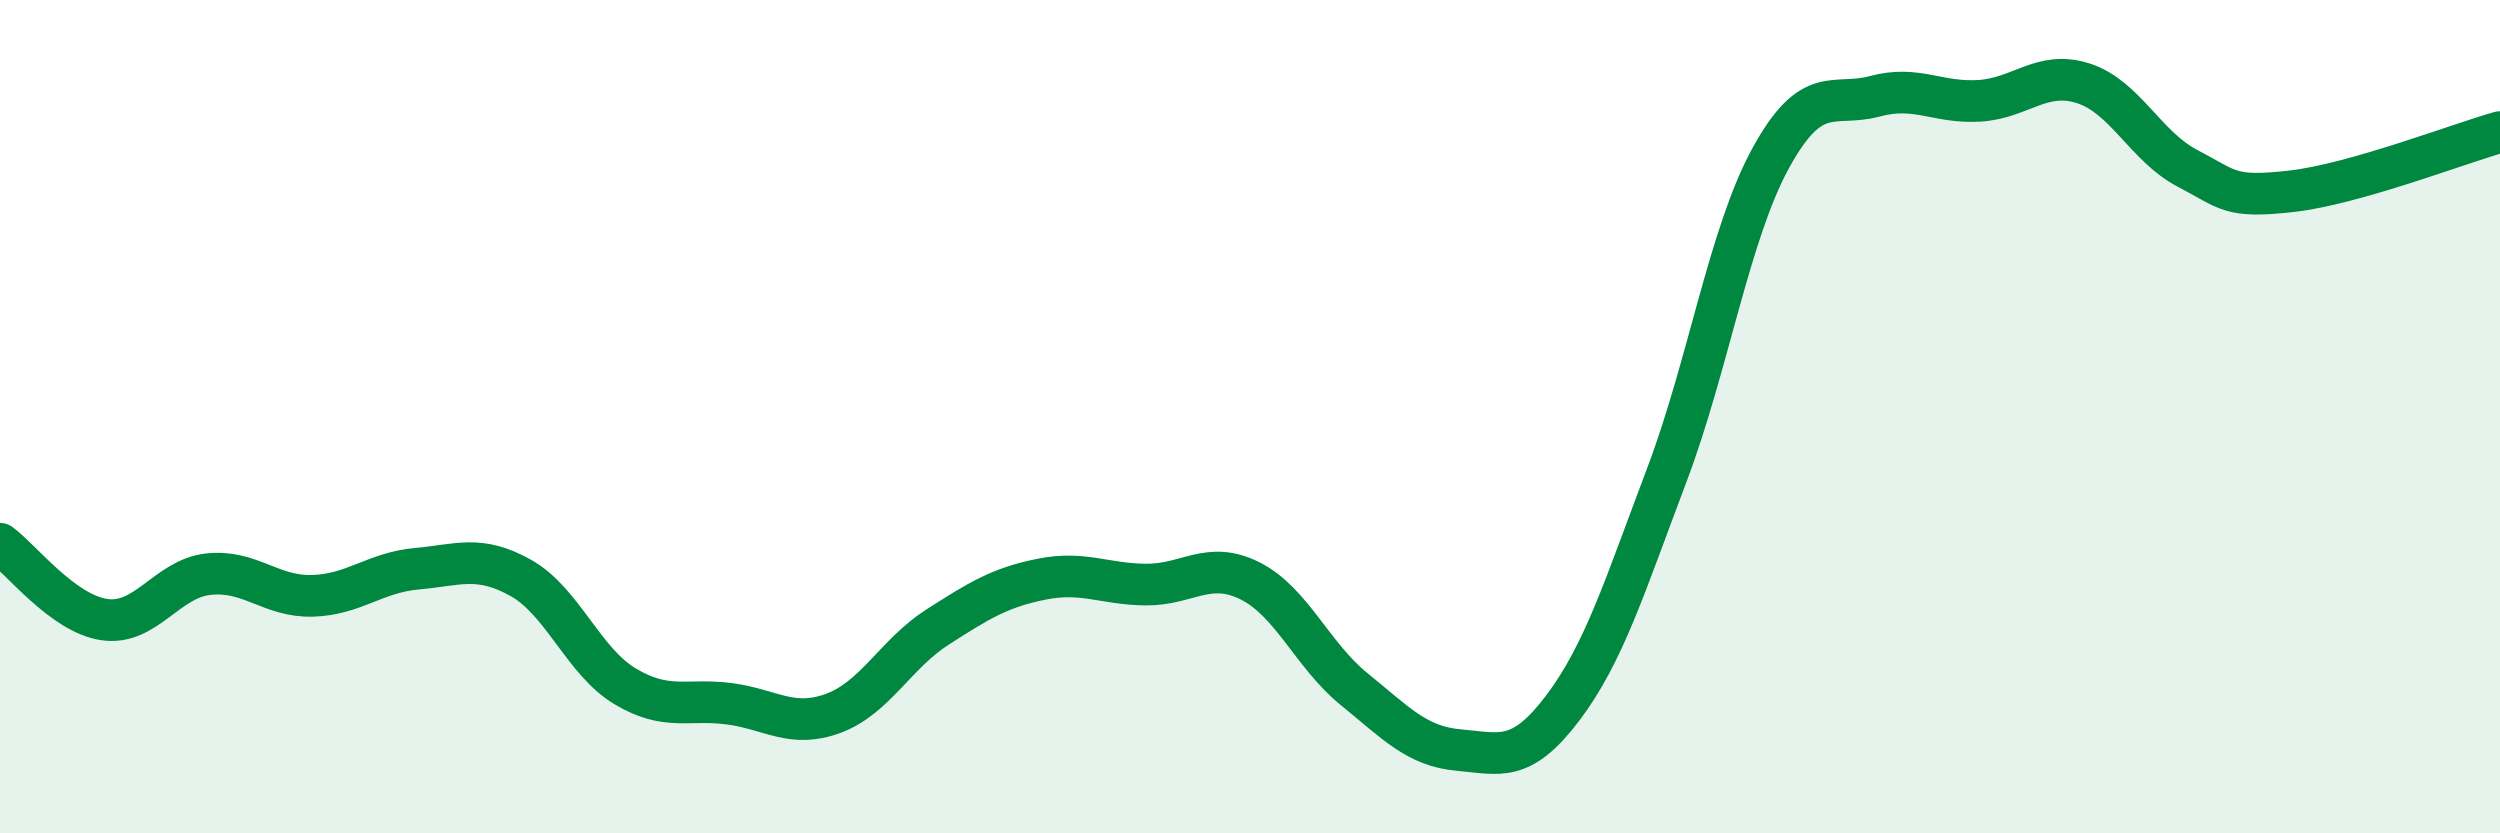 
    <svg width="60" height="20" viewBox="0 0 60 20" xmlns="http://www.w3.org/2000/svg">
      <path
        d="M 0,13.05 C 0.5,13.41 1.5,14.72 2.5,14.87 C 3.5,15.02 4,13.89 5,13.78 C 6,13.67 6.5,14.33 7.5,14.3 C 8.5,14.27 9,13.74 10,13.65 C 11,13.56 11.5,13.31 12.5,13.87 C 13.5,14.43 14,15.87 15,16.47 C 16,17.07 16.5,16.76 17.5,16.89 C 18.5,17.02 19,17.49 20,17.12 C 21,16.75 21.5,15.69 22.5,15.05 C 23.5,14.41 24,14.1 25,13.9 C 26,13.7 26.5,14.02 27.5,14.03 C 28.5,14.04 29,13.44 30,13.94 C 31,14.44 31.5,15.73 32.5,16.54 C 33.5,17.35 34,17.91 35,18 C 36,18.09 36.5,18.32 37.5,17 C 38.5,15.68 39,14.05 40,11.41 C 41,8.77 41.5,5.61 42.5,3.79 C 43.5,1.97 44,2.58 45,2.31 C 46,2.04 46.5,2.48 47.5,2.42 C 48.5,2.36 49,1.68 50,2 C 51,2.32 51.5,3.52 52.5,4.04 C 53.5,4.56 53.5,4.76 55,4.59 C 56.5,4.42 59,3.45 60,3.17L60 20L0 20Z"
        fill="#008740"
        opacity="0.1"
        stroke-linecap="round"
        stroke-linejoin="round"
      />
      <path
        d="M 0,13.05 C 0.5,13.41 1.5,14.72 2.5,14.87 C 3.5,15.02 4,13.89 5,13.78 C 6,13.67 6.5,14.33 7.5,14.3 C 8.5,14.27 9,13.74 10,13.65 C 11,13.56 11.5,13.31 12.5,13.87 C 13.5,14.43 14,15.87 15,16.47 C 16,17.07 16.5,16.76 17.5,16.89 C 18.5,17.02 19,17.49 20,17.12 C 21,16.75 21.5,15.69 22.5,15.05 C 23.5,14.41 24,14.1 25,13.9 C 26,13.7 26.5,14.02 27.5,14.03 C 28.5,14.04 29,13.44 30,13.94 C 31,14.44 31.5,15.73 32.5,16.54 C 33.5,17.35 34,17.91 35,18 C 36,18.09 36.5,18.32 37.5,17 C 38.5,15.68 39,14.05 40,11.41 C 41,8.77 41.5,5.61 42.5,3.79 C 43.5,1.97 44,2.58 45,2.31 C 46,2.04 46.5,2.48 47.5,2.42 C 48.5,2.36 49,1.68 50,2 C 51,2.32 51.5,3.52 52.5,4.04 C 53.5,4.56 53.5,4.76 55,4.59 C 56.5,4.42 59,3.45 60,3.17"
        stroke="#008740"
        stroke-width="1"
        fill="none"
        stroke-linecap="round"
        stroke-linejoin="round"
      />
    </svg>
  
